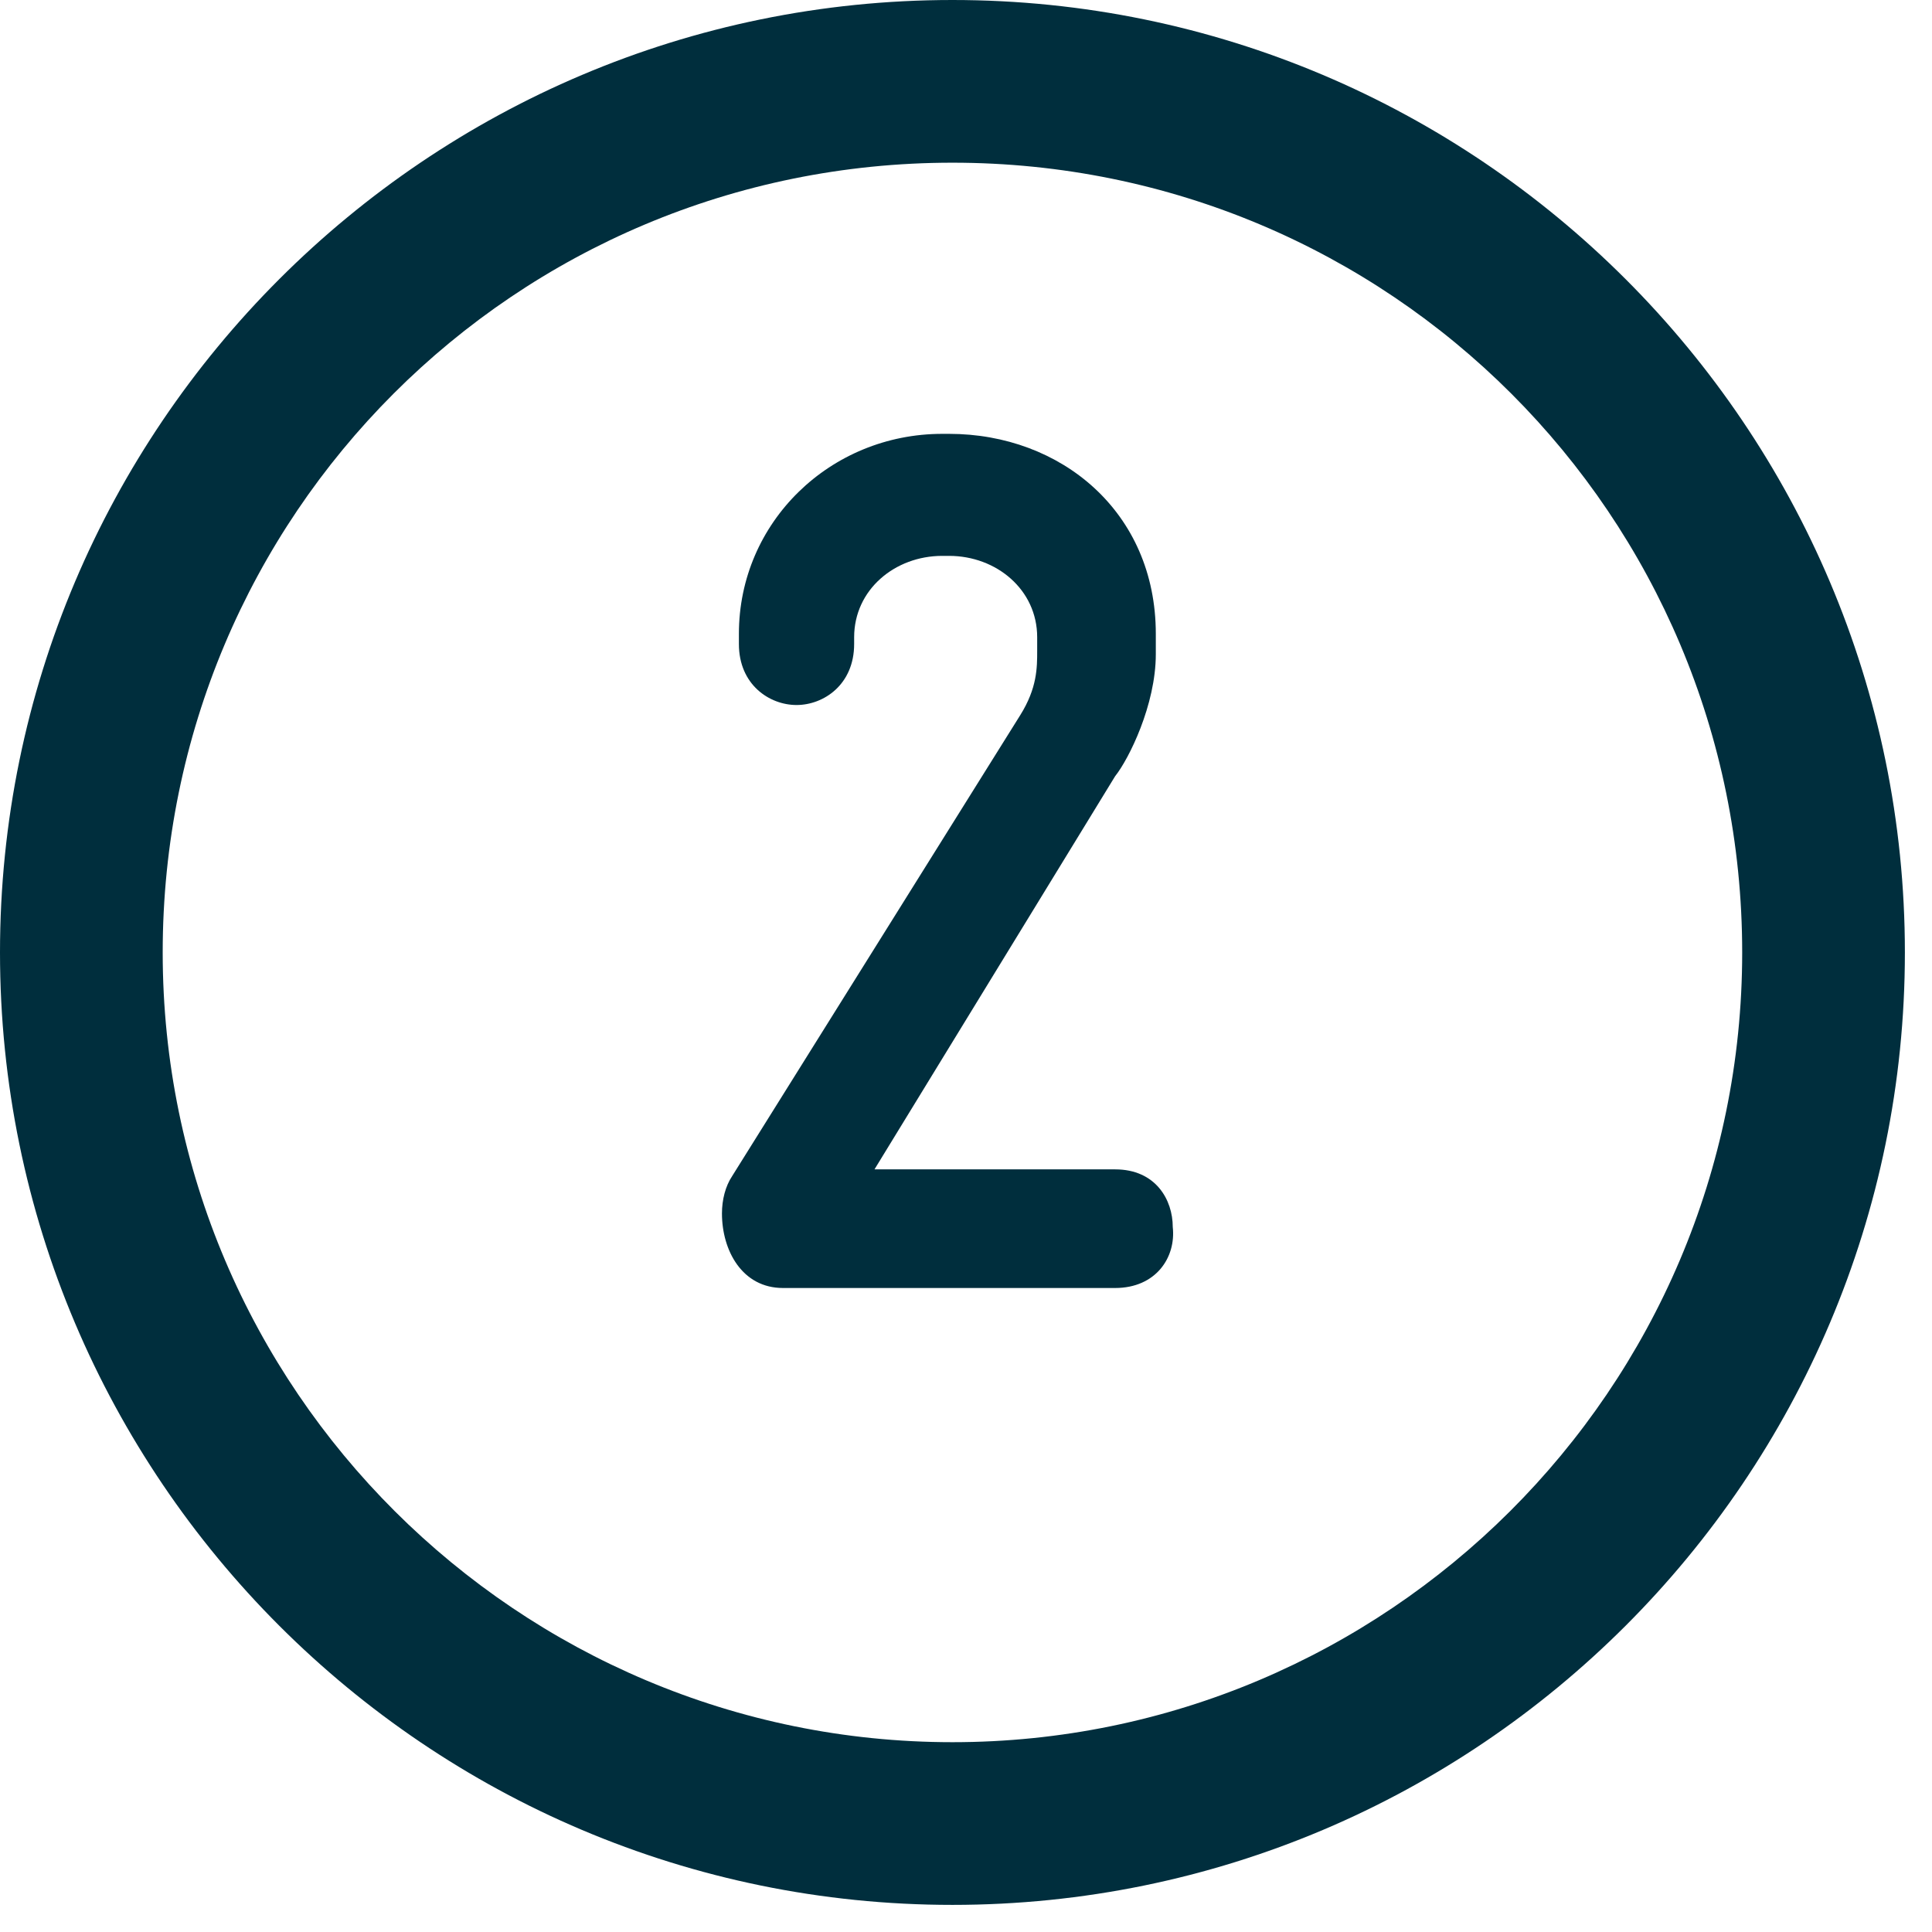 <?xml version="1.0" encoding="utf-8"?>
<!-- Generator: Adobe Illustrator 26.0.3, SVG Export Plug-In . SVG Version: 6.00 Build 0)  -->
<svg version="1.1" id="Layer_1" xmlns="http://www.w3.org/2000/svg" xmlns:xlink="http://www.w3.org/1999/xlink" x="0px" y="0px"
	 viewBox="0 0 57 57" style="enable-background:new 0 0 57 57;" xml:space="preserve">
<style type="text/css">
	.st0{enable-background:new    ;}
	.st1{fill:#002E3D;}
	.st2{fill-rule:evenodd;clip-rule:evenodd;fill:#002E3D;}
</style>
<g id="Home">
	<g id="Ecommerce-Website-Design" transform="translate(-427, -2856)">
		<g id="Group-10" transform="translate(427, 2856)">
			<g class="st0">
				<path class="st1" d="M32.9,38h-9.8c-1.2,0-1.8-1.1-1.8-2.2c0-0.4,0.1-0.8,0.3-1.1l8.5-13.6c0.5-0.8,0.5-1.4,0.5-1.9v-0.4
					c0-1.4-1.2-2.4-2.6-2.4h-0.2c-1.4,0-2.6,1-2.6,2.4V19c0,1.2-0.9,1.8-1.7,1.8s-1.7-0.6-1.7-1.8v-0.3c0-3.3,2.7-5.9,6-5.9H28
					c3.3,0,6.1,2.3,6.1,5.9v0.6c0,1.5-0.8,3.1-1.2,3.6l-7.1,11.6h7.1c1.2,0,1.7,0.9,1.7,1.7C34.7,37.1,34.1,38,32.9,38z"/>
			</g>
			<path id="Fill-1" class="st2" d="M28.1,4.8C15.2,4.8,4.8,15.2,4.8,28.1c0,12.9,10.5,23.3,23.3,23.3S51.4,41,51.4,28.1
				C51.4,15.2,41,4.8,28.1,4.8 M28.1,56.2C12.6,56.2,0,43.6,0,28.1C0,12.6,12.6,0,28.1,0s28.1,12.6,28.1,28.1
				C56.2,43.6,43.6,56.2,28.1,56.2"/>
		</g>
	</g>
</g>
</svg>
